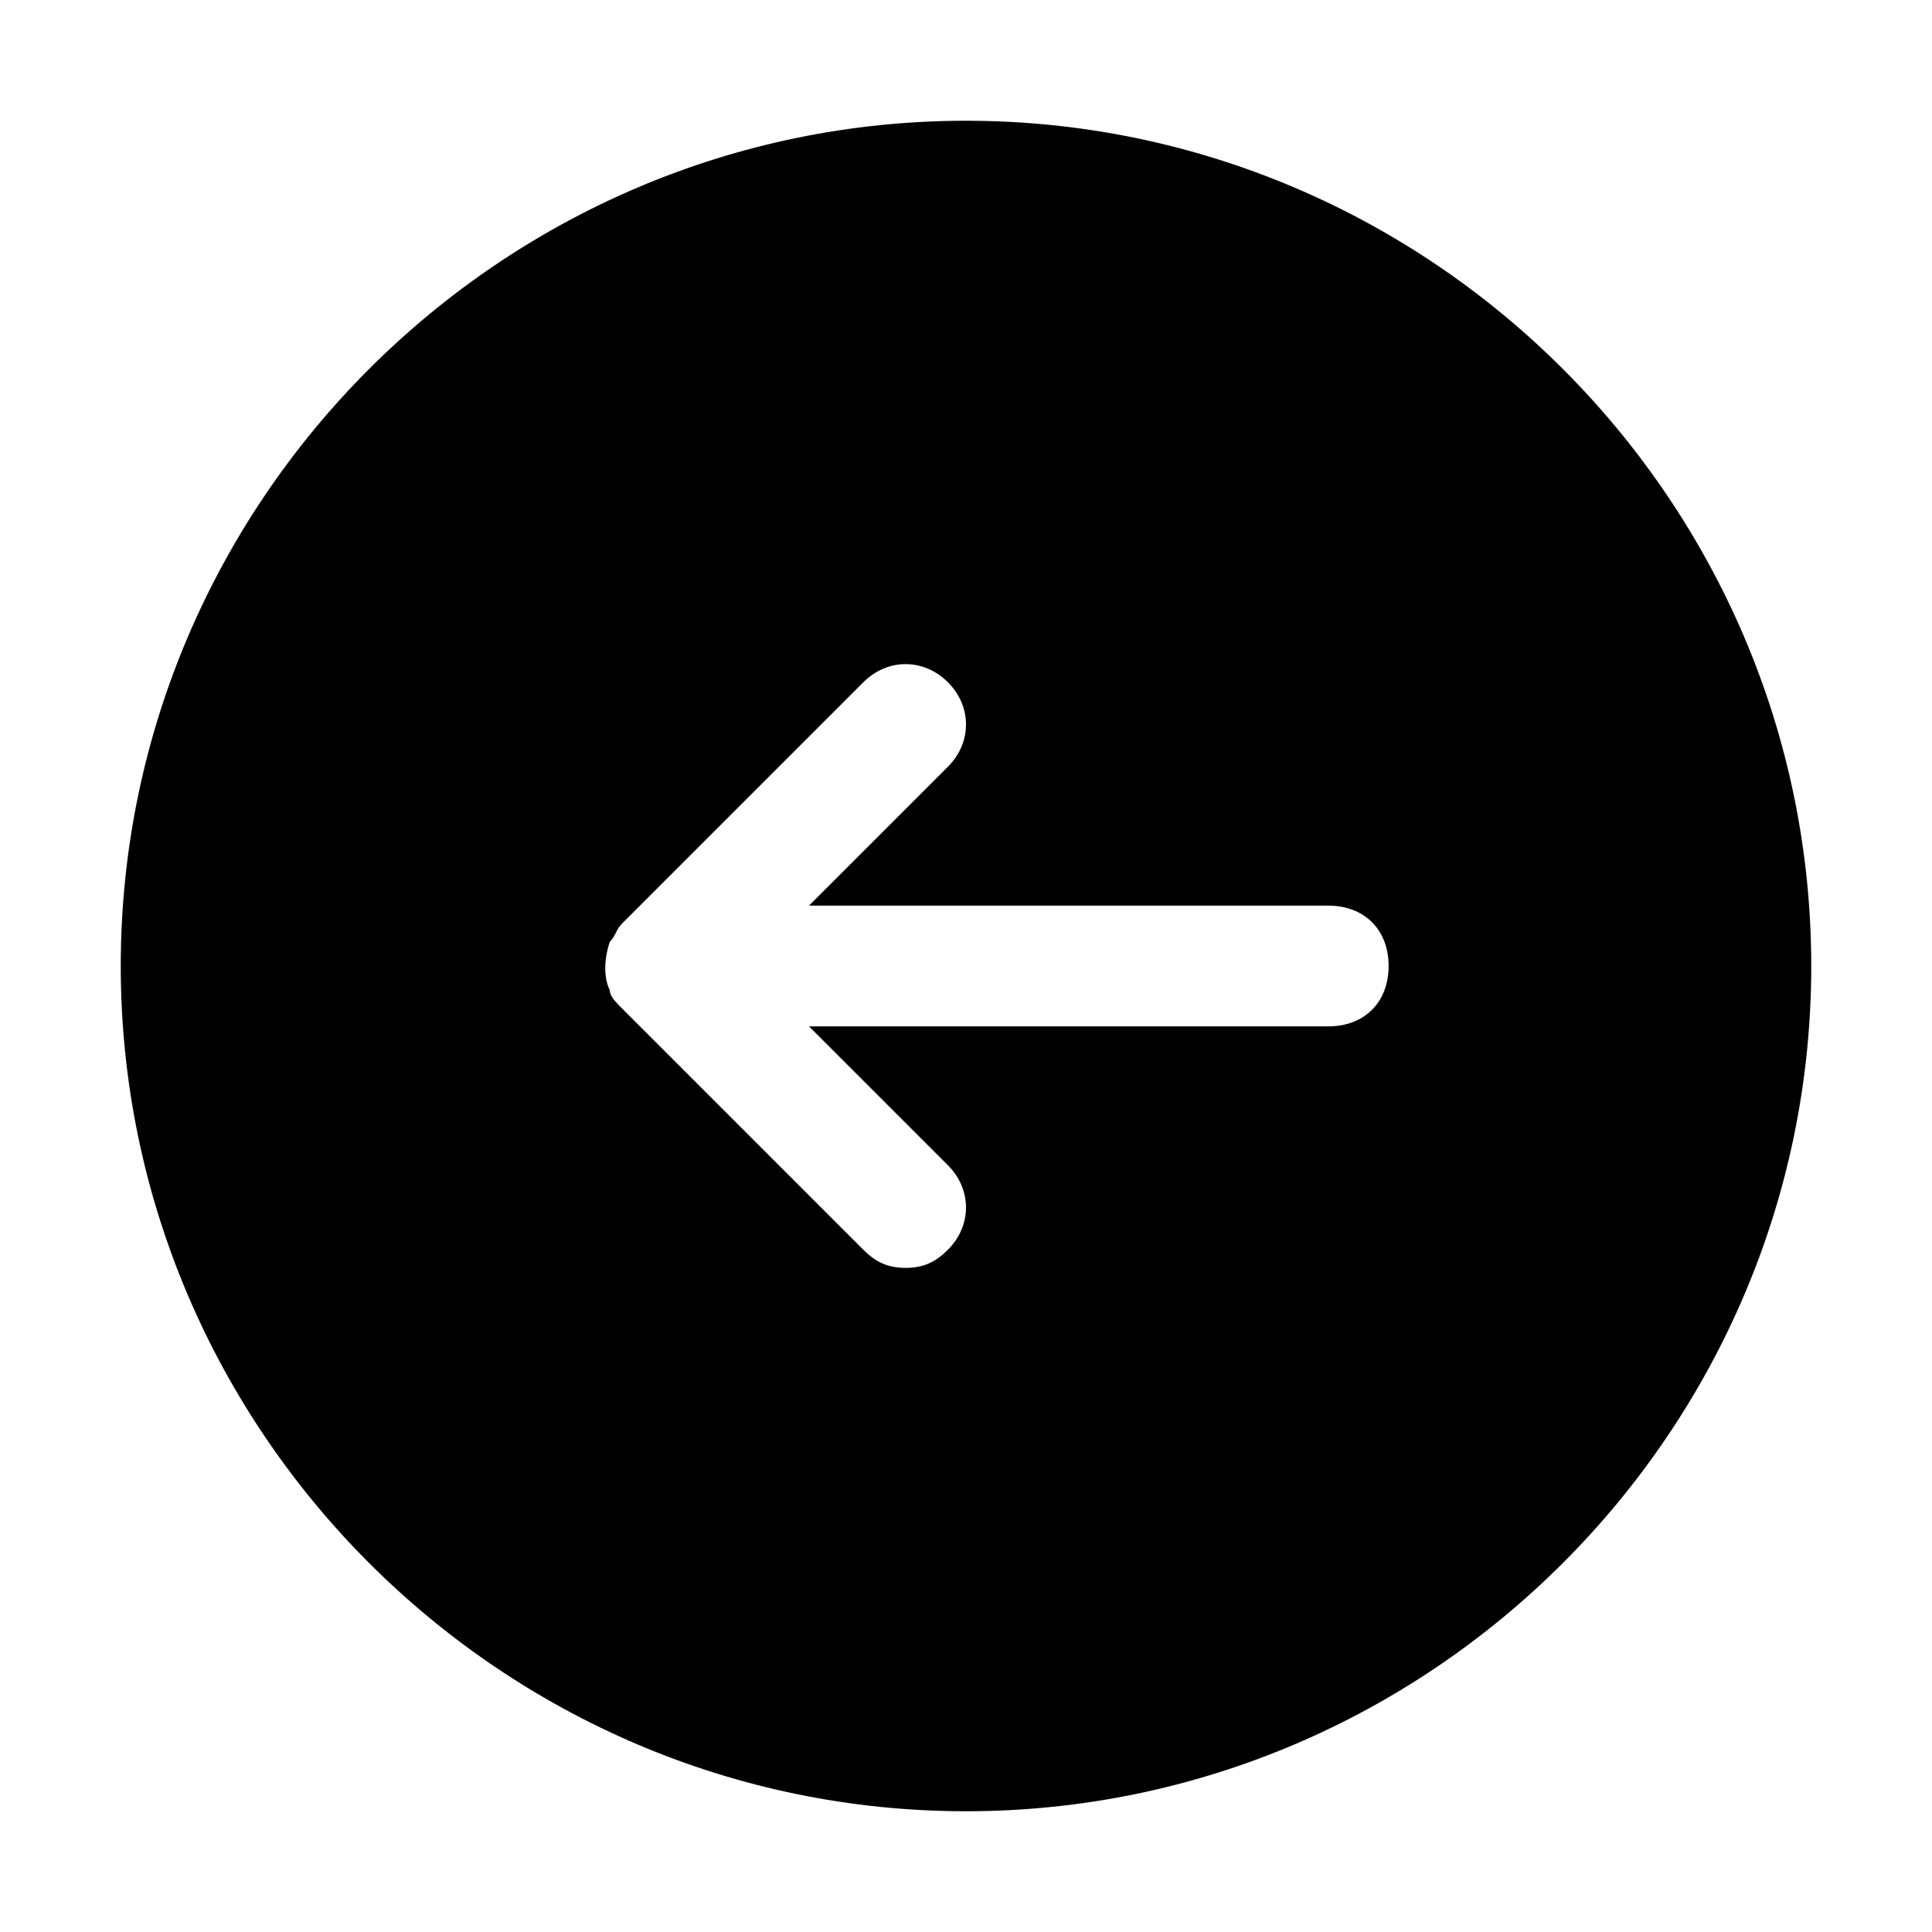 <?xml version="1.0" encoding="utf-8"?>

<!-- Скачано с сайта svg4.ru / Downloaded from svg4.ru -->
<svg fill="#000000" height="800px" width="800px" version="1.1" id="Icons" xmlns="http://www.w3.org/2000/svg" xmlns:xlink="http://www.w3.org/1999/xlink" 
	 viewBox="0 0 32 32" xml:space="preserve">
<path d="M16,2C8.3,2,2,8.3,2,16s6.3,14,14,14s14-6.3,14-14S23.7,2,16,2z M22,17h-8.6l2.3,2.3c0.4,0.4,0.4,1,0,1.4
	C15.5,20.9,15.3,21,15,21s-0.5-0.1-0.7-0.3l-4-4c-0.1-0.1-0.2-0.2-0.2-0.3c-0.1-0.2-0.1-0.5,0-0.8c0.1-0.1,0.1-0.2,0.2-0.3l4-4
	c0.4-0.4,1-0.4,1.4,0s0.4,1,0,1.4L13.4,15H22c0.6,0,1,0.4,1,1S22.6,17,22,17z"/>
</svg>